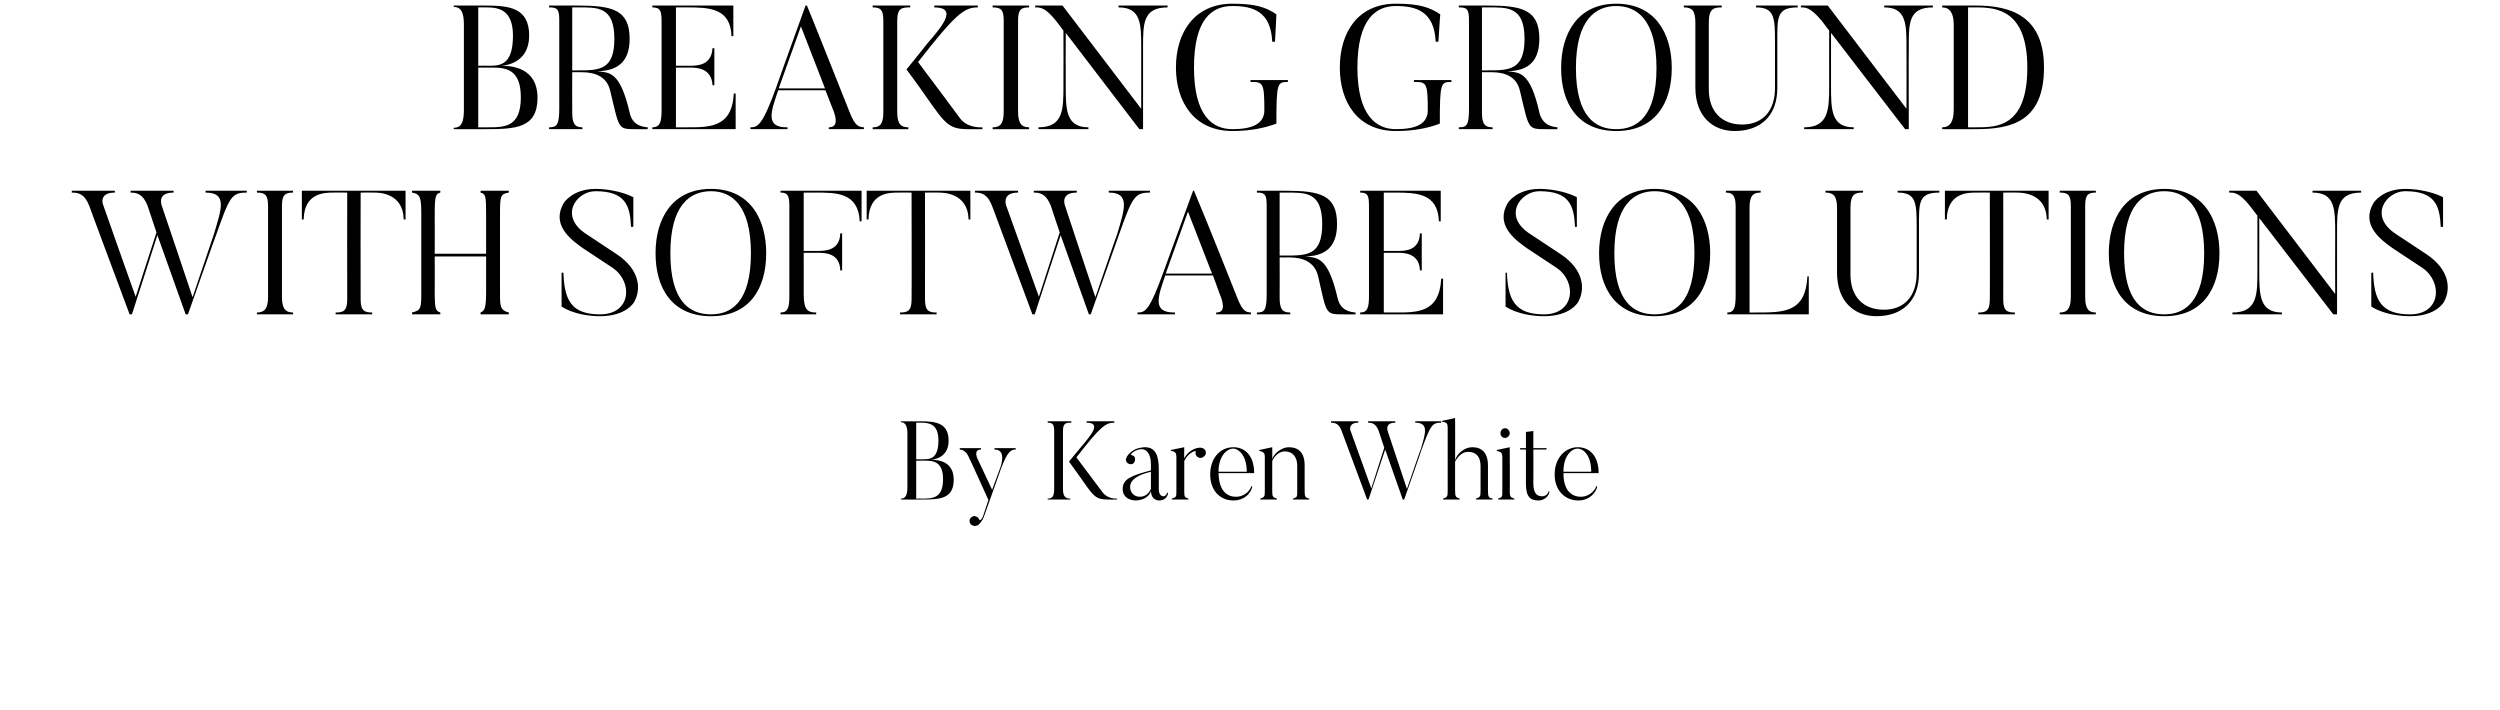 <svg xmlns="http://www.w3.org/2000/svg" version="1.1" width="540px" height="153.4px" viewBox="0 0 540 153.4"><desc>Breaking Ground with Software Solutions By Karen White</desc><defs/><g id="Polygon75399"><path d="m197.9 91.3l0 7.9c0 0 1.72.04 1.7 0c1.6 0 3.1-.4 3.1-4.1c0-3.5-2-3.8-3.7-3.8c.05 0-1.1 0-1.1 0zm1 16.6c-.05.03-4.3 0-4.3 0c0 0-.02-.19 0-.2c1 0 1.4-.8 1.4-2.4c0 0 0-11.7 0-11.7c0-1.5-.4-2.4-1.4-2.4c-.02.05 0-.2 0-.2c0 0 4.25.03 4.3 0c3.3 0 6 .4 6 4.2c0 3.8-3.4 4.1-3.9 4.1c1.6 0 5 .3 5 4.3c0 4.2-3 4.3-7.1 4.3zm.7-8.4c.02.01-1.7 0-1.7 0l0 8.2c0 0 1.15-.03 1.1 0c2.4 0 4.7 0 4.7-4.2c0-3.9-2.2-4-4.1-4zm19.8-2.7c0 0-.03.28 0 .3c-1 0-1.7.3-3.1 3.9c0 0-3.7 10.4-3.7 10.4c-.4 1.2-1 1.7-1.3 2c-.3.2-.9.3-1.2.1c-.6-.2-.8-.9-.6-1.4c.3-.5.9-.8 1.4-.5c.3.1.5.3.6.6c.1.4.6 0 .9-.9c0 0 1.1-3.3 1.1-3.3c-3.5-7.8-4.4-9.6-4.4-9.6c-.6-1.1-1.4-1.3-1.8-1.3c-.02-.02 0-.3 0-.3l4.6 0c0 0 .01.28 0 .3c-1.69-.02-.8 1.9-.8 1.9l3.2 6.8l1.8-4.9c0 0 1.45-3.84-1.3-3.8c-.03-.02 0-.3 0-.3l4.6 0zm21.9 11.1c0 0-2.01.03-2 0c-2.6 0-3.1-.7-5.6-4.3c-1.39-1.98-2.8-3.9-2.8-3.9c0 0 2.87-3.46 2.9-3.5c2-2.4 4.1-4.9.9-4.9c.01-.03 0-.3 0-.3l6 0c0 0-.04.27 0 .3c-1.9 0-3 .8-8.2 7.5c1.4 1.9 5.7 7.6 5.7 7.6c1.1 1.4 2.9 1.3 3.1 1.3c-.04-.03 0 .2 0 .2zm-9.9-16.9c0 0 .04.27 0 .3c-1 0-1.8 0-1.8 1.7c0 0 0 12.6 0 12.6c0 1.6.5 2.1 1.6 2.1c-.02-.03 0 .2 0 .2l-4.9 0c0 0-.02-.23 0-.2c1 0 1.4-.5 1.4-2.1c0 0 0-12.6 0-12.6c0-1.4-.4-1.7-1.4-1.7c-.02-.03 0-.3 0-.3l5.1 0zm12.7 14.2c0 1 .7 2.1 2.1 2.1c1.5 0 2.1-1.1 2.4-1.7c0 0 0-3.7 0-3.7c-3 .7-4.5 1.8-4.5 3.3zm8 1.2c0 0 .2.1.2.1c-.1.8-.7 1.6-1.9 1.6c0 0-1.7.1-1.8-2c-.4 1.2-1.7 2-3.4 2c0 0-2.7 0-2.7-2.5c0-2.2 2-2.9 6.1-4c0 0 0-1.3 0-1.3c0-2.5-1.2-3.9-3.2-3c-1.1.5-1.2 1-1.1 1c.2 0 .5.1.7.3c.3.5.2 1.1-.2 1.5c-.4.3-1 .2-1.4-.2c-.2-.3-.3-.7-.1-1c.1-.4.6-1.1 1.8-1.8c1.1-.5 2.2-.5 2.2-.5c2.4 0 3 2 3 4.8c.01.03 0 4.3 0 4.3c0 0-.02 1.49 1 1.5c0 0 .6 0 .8-.8zm8.2-9.2c.3.5.2 1.2-.4 1.5c-.5.4-1.2.2-1.5-.3c-.2-.2-.2-.5-.1-.8c.1-.5-1.8.3-2.5 2c0 0 0 6.5 0 6.5c0 1.3.1 1.3.9 1.6c.04-.03 0 .2 0 .2l-3.6 0c0 0 .04-.23 0-.2c1-.3 1-.4 1-1.6c0 0 0-7.4 0-7.4c0-.8-.2-1.2-1.2-1.3c0 .02 0-.2 0-.2l2.9-.6c0 0-.04 2.43 0 2.4c.7-1.4 2.2-2.3 3.4-2.3c.4 0 .8.1 1.1.5zm9 4.7c0-3.7-1.9-5-2.9-5c-1.4 0-3.2 1.6-3.2 5c0 0 6.1 0 6.1 0zm1.2 3.2c-.2 1.1-1.4 3-4.1 3c-2.9 0-5-2.2-5-5.6c0-3.6 2.2-5.9 5-5.9c2.5 0 4.5 1.8 4.5 5.6c0 0-7.7 0-7.7 0c.1 3.6 1.6 5 3.6 5.1c1.6.1 3.1-1 3.5-2.3c0 0 .2.1.2.1zm12.3 2.8l-3.5 0c0 0-.05-.21 0-.2c.9-.3.9-.4.9-1.6c0 0 0-5.5 0-5.5c0-1.8-.9-3.1-2.7-3.1c-1.4 0-2.4 1.3-2.7 2.1c0 0 0 6.5 0 6.5c0 1.3.2 1.3 1 1.6c.02-.03 0 .2 0 .2l-3.6 0c0 0 .02-.23 0-.2c.9-.3 1-.4 1-1.6c0 0 0-7.4 0-7.4c0-.8-.2-1.1-1.2-1.3c-.02.02 0-.2 0-.2l2.8-.6c0 0 .04 2.5 0 2.5c.5-1.3 2.1-2.5 3.6-2.5c2 0 3.4 1.1 3.4 3.9c0 0 0 5.6 0 5.6c0 1.3.2 1.4 1 1.6c.03-.01 0 .2 0 .2zm28.5-16.9c0 0 .04.3 0 .3c-2 0-2.3.6-4.2 5.7c.04.03-3.8 10.9-3.8 10.9l-.3 0l-3.8-10.8l-3.6 10.8l-.3 0c0 0-5.46-14.75-5.5-14.8c-.6-1.6-1.4-1.8-2.3-1.8c-.02 0 0-.3 0-.3l5.9 0c0 0-.04.3 0 .3c-2.1 0-1.8 1.5-1.7 1.7c.03 0 4.5 12.5 4.5 12.5l2.8-8.8c0 0-1.17-3.55-1.2-3.6c-.6-1.6-1.4-1.8-2.3-1.8c0 0 0-.3 0-.3l5.9 0c0 0-.04.3 0 .3c-2.2 0-1.7 1.5-1.7 1.7c.02 0 4.2 12.6 4.2 12.6c0 0 2.95-8.61 3-8.6c1-3.4 1.8-5.7-1.2-5.7c.02 0 0-.3 0-.3l5.6 0zm11.1 16.9l-3.6 0c0 0 .03-.21 0-.2c.9-.3 1-.4 1-1.7c0 0 0-5.3 0-5.3c0-2-.9-3.1-2.7-3.1c-1.5 0-2.4 1.4-2.8 2.1c0 0 0 6.3 0 6.3c0 1.4.2 1.4 1 1.7c.02-.03 0 .2 0 .2l-3.6 0c0 0 .02-.23 0-.2c.9-.3 1-.4 1-1.7c0 0 0-13.6 0-13.6c0-.9-.2-1.2-1.2-1.3c-.02.03 0-.2 0-.2l2.8-.6c0 0 .04 9.11 0 9.1c.4-1.4 2-2.8 3.7-2.8c2 0 3.4 1.1 3.4 4c0 0 0 5.4 0 5.4c0 1.4.2 1.5 1 1.7c0-.01 0 .2 0 .2zm1.7-14.3c0-.6.4-1.1 1-1.1c.5 0 1 .5 1 1.1c0 .5-.5 1-1 1c-.6 0-1-.5-1-1zm3 14.3l-3.5 0c0 0-.04-.23 0-.2c.9-.3.9-.4.9-1.6c0 0 0-7.4 0-7.4c0-.8-.2-1.1-1.2-1.3c.02.02 0-.2 0-.2l2.8-.6c0 0 .05 9.46 0 9.5c0 1.3.2 1.3 1 1.6c.03-.03 0 .2 0 .2zm7.6-1.7c-.2 1-1.1 1.9-2.4 1.9c-1.7 0-2.7-.7-2.7-3.6c-.02-.03 0-7.4 0-7.4l-1.2 0l-.1-.3l1.3 0l0-3.5l1.6-.2l0 3.7l2.9 0l-.1.3l-2.8 0c0 0 .04 7.3 0 7.3c0 2.2.8 2.8 1.9 2.8c.7 0 1.3-.5 1.4-1.1c0 0 .2.1.2.1zm9-4.3c0-3.7-1.8-5-2.9-5c-1.4 0-3.1 1.6-3.1 5c0 0 6 0 6 0zm1.3 3.2c-.2 1.1-1.5 3-4.1 3c-2.9 0-5.1-2.2-5.1-5.6c0-3.6 2.3-5.9 5-5.9c2.5 0 4.5 1.8 4.5 5.6c0 0-7.6 0-7.6 0c0 3.6 1.6 5 3.6 5.1c1.5.1 3.1-1 3.5-2.3c0 0 .2.1.2.1z" stroke="none" fill="#000"/></g><g id="Polygon75398"><path d="m53.3 41.2c0 0 .01.4 0 .4c-3.3 0-3.7.9-6.6 9.1c-.04-.02-6.1 17.2-6.1 17.2l-.5 0l-6.1-17.1l-5.5 17.1l-.5 0c0 0-8.74-23.38-8.7-23.4c-1-2.6-2.3-2.9-3.8-2.9c.04 0 0-.4 0-.4l9.3 0c0 0 .05.4 0 .4c-3.3 0-2.7 2.3-2.5 2.7c-.04-.01 7 19.8 7 19.8l4.5-13.9c0 0-1.89-5.68-1.9-5.7c-1-2.6-2.3-2.9-3.7-2.9c.03 0 0-.4 0-.4l9.3 0c0 0 0 .4 0 .4c-3.4 0-2.7 2.3-2.6 2.7c.02-.01 6.7 19.9 6.7 19.9c0 0 4.6-13.6 4.6-13.6c1.6-5.4 3-9-1.8-9c.02 0 0-.4 0-.4l8.9 0zm10 0c0 0 0 .36 0 .4c-1.6 0-2.4.4-2.4 2.8c0 0 0 19.7 0 19.7c0 2.6.8 3.4 2.4 3.4c0 .01 0 .4 0 .4l-7.8 0c0 0-.03-.39 0-.4c1.6 0 2.4-.8 2.4-3.4c0 0 0-19.7 0-19.7c0-2.4-.8-2.8-2.4-2.8c-.03-.04 0-.4 0-.4l7.8 0zm24.3 0l0 6.2c0 0-.4.01-.4 0c-.1-5.8-5.5-5.8-6.3-5.8c-.04-.04-3 0-3 0c0 0-.04 23.1 0 23.1c0 2.5.9 2.8 2.5 2.8c-.04.01 0 .4 0 .4l-7.9 0c0 0-.04-.39 0-.4c1.6 0 2.5-.3 2.5-2.8c-.03 0 0-23.1 0-23.1c0 0-3.03-.04-3 0c-1.8 0-6.3 0-6.4 5.8c.02.01-.4 0-.4 0l0-6.2l22.4 0zm20.4 21.6c0 3.1-.1 4.2 1.9 4.7c-.01.01 0 .4 0 .4l-6.1 0c0 0 .01-.39 0-.4c1-.4 1.2-1.2 1.2-4.7c-.01-.04 0-7.4 0-7.4l-11.1 0c0 0 .03 7.36 0 7.4c0 4.2.2 4.3 1.2 4.7c.05.01 0 .4 0 .4l-6.1 0c0 0-.01-.39 0-.4c2-.5 2-.9 2-4.7c0 0 0-16.5 0-16.5c0-3.6-.2-4.4-2-4.7c-.01-.04 0-.4 0-.4l6.1 0c0 0 .05.36 0 .4c-1 .3-1.2.7-1.2 4.7c.03.05 0 8.5 0 8.5l11.1 0c0 0-.01-8.45 0-8.5c0-4-.1-4.4-1.2-4.7c.01-.04 0-.4 0-.4l6.1 0c0 0-.01.36 0 .4c-1.8.3-1.9.7-1.9 4.7c0 0 0 16.5 0 16.5zm21.6 5.5c-5.54-.03-8.3-2.1-8.3-2.1l0-7.3c0 0 .37.02.4 0c.2 5.8 1.6 9 7.9 9c6.7 0 7.2-6.9 2.8-10c0 0-6.5-4.3-6.5-4.3c-2.7-1.9-6.9-5.1-4.1-9.8c0 0 1.9-3 6.8-3c5.04.04 8.2 1.8 8.2 1.8l0 6.4c0 0-.5.01-.5 0c-.2-4.6-1.2-7.7-7.7-7.7c-4.1 0-8 5.4-1.9 9.3c0 0 6.5 4.3 6.5 4.3c5.1 3.4 5.3 7.6 3.8 10.3c0 0-1.6 3.1-7.4 3.1zm24-27c-4.6 0-8.8 3-8.8 13.4c0 10.5 4.2 13.2 8.8 13.2c4.4 0 8.6-2.7 8.6-13.2c0-10.4-4.2-13.4-8.6-13.4zm0 27c-8.4 0-12-6-12-13.6c0-7.5 3.6-13.9 12-13.9c8.3 0 11.9 6.4 11.9 13.9c0 7.6-3.6 13.6-11.9 13.6zm32.5-27.1l0 6.6c0 0-.44.03-.4 0c-.3-6.3-5.2-6.2-9.7-6.2c.01 0-2.4 0-2.4 0l0 12.6c0 0 3.02.01 3 0c1.5 0 4.8 0 4.9-3.8c.02.05.4 0 .4 0l0 8c0 0-.38.03-.4 0c-.1-3.8-3.4-3.8-4.9-3.8c.02.03-3 0-3 0c0 0 .01 9.04 0 9c0 3.5 1 3.9 2.7 3.9c.01.01 0 .4 0 .4l-7.7 0c0 0-.04-.39 0-.4c1.6 0 1.9-1.1 1.9-3.6c0 0 0-19.3 0-19.3c0-2.3-.3-3-1.9-3c-.04 0 0-.4 0-.4l17.5 0zm23.5 0l0 6.2c0 0-.42.01-.4 0c-.1-5.8-5.6-5.8-6.4-5.8c.04-.04-3 0-3 0c0 0 .03 23.1 0 23.1c0 2.5.9 2.8 2.5 2.8c.04.01 0 .4 0 .4l-7.9 0c0 0 .04-.39 0-.4c1.6 0 2.5-.3 2.5-2.8c.05 0 0-23.1 0-23.1c0 0-2.96-.04-3 0c-1.7 0-6.2 0-6.3 5.8c0 .01-.4 0-.4 0l0-6.2l22.4 0zm38.8 0c0 0-.04.4 0 .4c-3.3 0-3.8.9-6.7 9.1c.01-.02-6.1 17.2-6.1 17.2l-.4 0l-6.1-17.1l-5.6 17.1l-.5 0c0 0-8.69-23.38-8.7-23.4c-1-2.6-2.3-2.9-3.7-2.9c-.01 0 0-.4 0-.4l9.3 0c0 0 0 .4 0 .4c-3.3 0-2.7 2.3-2.6 2.7c.01-.01 7.1 19.8 7.1 19.8l4.5-13.9c0 0-1.93-5.68-1.9-5.7c-1-2.6-2.3-2.9-3.7-2.9c-.02 0 0-.4 0-.4l9.3 0c0 0-.05.4 0 .4c-3.4 0-2.7 2.3-2.6 2.7c-.03-.01 6.6 19.9 6.6 19.9c0 0 4.65-13.6 4.7-13.6c1.6-5.4 2.9-9-1.8-9c-.03 0 0-.4 0-.4l8.9 0zm13.4 17.9l-5.2-13.4l-4.8 13.4l10 0zm8.4 8.8l-7.5 0c0 0-.01-.39 0-.4c1.6 0 2-1.2.6-4.4c.03 0-1.3-3.6-1.3-3.6c0 0-10.3-.01-10.3 0c-1.6 4.6-2.9 8.1 2.1 8c-.04.01 0 .4 0 .4l-8.1 0c0 0 0-.39 0-.4c1.7 0 2.6-.4 5.7-9c0-.03 6.3-17.3 6.3-17.3c0 0 .24-.02.2 0c2.4 5.6 9.3 23 9.3 23c1.2 3.1 1.9 3.2 3 3.3c.05.01 0 .4 0 .4zm7.4-26.3c.02 0-1.2 0-1.2 0l0 13.6c0 0 1.22 0 1.2 0c4.7 0 8 0 8-6.8c0-7.1-3.7-6.8-8-6.8zm15.2 26.3c0 0-2.6.03-2.6 0c-4 0-3.6 0-5.5-8.3c-1-4-5-4-6.5-4c.03.02-1.8 0-1.8 0c0 0 .04 8.68 0 8.7c0 2.6.7 3.2 2.3 3.2c.02.01 0 .4 0 .4l-7.2 0c0 0-.04-.39 0-.4c1.6 0 2.1-.4 2.1-4c0 0 0-19.2 0-19.2c0-2.4-.5-2.7-2.1-2.7c-.04 0 0-.4 0-.4c0 0 6.12-.02 6.1 0c7.6 0 11.2.9 11.2 7.2c0 5.4-3 6.9-6.9 7c2.6.3 4.9-.1 7 8.9c.6 2.9 2.9 3.1 3.9 3.2c-.02.01 0 .4 0 .4zm18.9-7.7l0 7.7l-17.9 0c0 0 .01-.39 0-.4c1.6 0 1.9-1.1 1.9-3.6c0 0 0-19.3 0-19.3c0-2.3-.2-3-1.9-3c.01 0 0-.4 0-.4l17.4 0l0 6.6c0 0-.37.03-.4 0c-.2-6.1-4.9-6.2-9.5-6.2c-.01 0-2.4 0-2.4 0l0 12.6c0 0 3 .01 3 0c1.5 0 4.7 0 4.8-3.8c.03.05.4 0 .4 0l0 8c0 0-.37.03-.4 0c-.1-3.7-3.4-3.8-4.8-3.8c0 .03-3 0-3 0l0 12.9c0 0 1.9.01 1.9 0c5.1 0 10.1.3 10.5-7.3c.03.02.4 0 .4 0zm21.8 8.1c-5.57-.03-8.3-2.1-8.3-2.1l0-7.3c0 0 .34.02.3 0c.2 5.8 1.7 9 8 9c6.6 0 7.2-6.9 2.8-10c0 0-6.5-4.3-6.5-4.3c-2.7-1.9-6.9-5.1-4.1-9.8c0 0 1.9-3 6.8-3c5.01.04 8.1 1.8 8.1 1.8l0 6.4c0 0-.43.01-.4 0c-.2-4.6-1.2-7.7-7.7-7.7c-4.1 0-8.1 5.4-1.9 9.3c0 0 6.5 4.3 6.5 4.3c5.1 3.4 5.3 7.6 3.8 10.3c0 0-1.6 3.1-7.4 3.1zm23.9-27c-4.5 0-8.7 3-8.7 13.4c0 10.5 4.2 13.2 8.7 13.2c4.5 0 8.6-2.7 8.6-13.2c0-10.4-4.1-13.4-8.6-13.4zm0 27c-8.3 0-12-6-12-13.6c0-7.5 3.7-13.9 12-13.9c8.4 0 12 6.4 12 13.9c0 7.6-3.6 13.6-12 13.6zm33.3-8.6l0 8.2l-17.6 0c0 0 .01-.39 0-.4c1.6 0 1.8-1.3 1.8-3.9c0 0 0-18.9 0-18.9c0-2.3-.5-3.1-2.1-3.1c.01-.04 0-.4 0-.4l7.5 0c0 0 .03.36 0 .4c-1.6 0-2.4.6-2.4 3.3c0 .04 0 22.6 0 22.6c0 0 1.37.01 1.4 0c6.1 0 10.7 0 11.1-7.8c-.04-.02.3 0 .3 0zm6.1-.8c0 0 0-14 0-14c0-2.7-.9-3.3-2.5-3.3c-.02 0 0-.4 0-.4l8.1 0c0 0 .05.4 0 .4c-1.6 0-2.7.2-2.7 3.3c0 0 0 14.4 0 14.4c0 4.8 2.8 7.6 7.2 7.6c4.4 0 7.1-2.9 7.1-7.9c0 0 0-9.8 0-9.8c0-5.4-.1-7.6-4.1-7.6c-.04 0 0-.4 0-.4l9 0c0 0 0 .4 0 .4c-4.6 0-4.4 2.2-4.4 7.6c0 0 0 9.8 0 9.8c0 6.2-3.8 9.3-9.2 9.3c-4.8 0-8.5-3.2-8.5-9.4zm45.7-17.7l0 6.2c0 0-.42.01-.4 0c-.1-5.8-5.6-5.8-6.4-5.8c.04-.04-3 0-3 0c0 0 .03 23.1 0 23.1c0 2.5.9 2.8 2.5 2.8c.04.01 0 .4 0 .4l-7.9 0c0 0 .04-.39 0-.4c1.6 0 2.5-.3 2.5-2.8c.05 0 0-23.1 0-23.1c0 0-2.96-.04-3 0c-1.7 0-6.2 0-6.3 5.8c0 .01-.4 0-.4 0l0-6.2l22.4 0zm10.2 0c0 0 .02.36 0 .4c-1.6 0-2.3.4-2.3 2.8c0 0 0 19.7 0 19.7c0 2.6.7 3.4 2.3 3.4c.02.01 0 .4 0 .4l-7.8 0c0 0-.01-.39 0-.4c1.6 0 2.4-.8 2.4-3.4c0 0 0-19.7 0-19.7c0-2.4-.7-2.8-2.4-2.8c-.01-.04 0-.4 0-.4l7.8 0zm14.8.1c-4.6 0-8.7 3-8.7 13.4c0 10.5 4.1 13.2 8.7 13.2c4.4 0 8.6-2.7 8.6-13.2c0-10.4-4.2-13.4-8.6-13.4zm0 27c-8.4 0-12-6-12-13.6c0-7.5 3.6-13.9 12-13.9c8.3 0 11.9 6.4 11.9 13.9c0 7.6-3.6 13.6-11.9 13.6zm42.5-27.1c0 0 .02.36 0 .4c-5.3 0-5.2 3.6-5.2 8.9c-.02.03 0 17.4 0 17.4l-.8 0l-16-20.8c0 0 .02 11.41 0 11.4c0 5.1 0 9 4.9 9c.02.01 0 .4 0 .4l-10.7 0c0 0 .01-.39 0-.4c5.4 0 5.4-3.9 5.4-9c0 .01 0-11.9 0-11.9c0 0-1.59-2.08-1.6-2.1c-2.4-3-3.5-2.9-4.5-2.9c-.01-.04 0-.4 0-.4l5.9 0l17 22.3c0 0-.04-12.97 0-13c0-5.3 0-8.9-4.9-8.9c0-.04 0-.4 0-.4l10.5 0zm10.6 27.1c-5.64-.03-8.4-2.1-8.4-2.1l0-7.3c0 0 .37.02.4 0c.2 5.8 1.6 9 8 9c6.6 0 7.1-6.9 2.7-10c0 0-6.5-4.3-6.5-4.3c-2.7-1.9-6.9-5.1-4.1-9.8c0 0 1.9-3 6.8-3c5.04.04 8.2 1.8 8.2 1.8l0 6.4c0 0-.5.01-.5 0c-.2-4.6-1.2-7.7-7.7-7.7c-4.1 0-8 5.4-1.9 9.3c0 0 6.5 4.3 6.5 4.3c5.1 3.4 5.3 7.6 3.8 10.3c0 0-1.6 3.1-7.3 3.1z" stroke="none" fill="#000"/></g><g id="Polygon75397"><path d="m103.3 1.6l0 12.6c0 0 2.71-.03 2.7 0c2.5 0 4.8-.7 4.8-6.5c0-5.6-3.1-6.1-5.7-6.1c0 0-1.8 0-1.8 0zm1.5 26.3c0 .03-6.8 0-6.8 0c0 0 .03-.31 0-.3c1.7 0 2.2-1.3 2.2-3.9c0 0 0-18.4 0-18.4c0-2.4-.5-3.8-2.2-3.8c.03.02 0-.3 0-.3c0 0 6.8-.02 6.8 0c5.3 0 9.5.5 9.5 6.5c0 6-5.3 6.5-6.1 6.5c2.5 0 7.9.5 7.9 6.9c0 6.6-4.7 6.8-11.3 6.8zm1.2-13.3c.01-.01-2.7 0-2.7 0l0 12.9c0 0 1.8.01 1.8 0c3.8 0 7.4.1 7.4-6.5c0-6.3-3.5-6.4-6.5-6.4zm18.7-13c.05 0-1.1 0-1.1 0l0 13.6c0 0 1.15 0 1.1 0c4.7 0 8 0 8-6.8c0-7.1-3.7-6.8-8-6.8zm15.2 26.3c0 0-2.58.03-2.6 0c-3.9 0-3.5 0-5.5-8.3c-.9-4-5-4-6.4-4c-.05.02-1.8 0-1.8 0c0 0-.03 8.68 0 8.7c0 2.6.7 3.2 2.2 3.2c.05.01 0 .4 0 .4l-7.2 0c0 0-.01-.39 0-.4c1.6 0 2.2-.4 2.2-4c0 0 0-19.2 0-19.2c0-2.4-.5-2.7-2.2-2.7c-.01 0 0-.4 0-.4c0 0 6.15-.02 6.1 0c7.6 0 11.3.9 11.3 7.2c0 5.4-3.1 6.9-7 7c2.6.3 4.9-.1 7 8.9c.6 2.9 2.9 3.1 3.9 3.2c.01.01 0 .4 0 .4zm19-7.7l0 7.7l-18 0c0 0 .03-.39 0-.4c1.6 0 2-1.1 2-3.6c0 0 0-19.3 0-19.3c0-2.3-.3-3-2-3c.03 0 0-.4 0-.4l17.5 0l0 6.6c0 0-.44.03-.4 0c-.2-6.1-4.9-6.2-9.6-6.2c.02 0-2.4 0-2.4 0l0 12.6c0 0 3.03.01 3 0c1.5 0 4.7 0 4.9-3.8c-.05.05.4 0 .4 0l0 8c0 0-.45.03-.4 0c-.2-3.7-3.4-3.8-4.9-3.8c.03.03-3 0-3 0l0 12.9c0 0 1.93.01 1.9 0c5.1 0 10.2.3 10.6-7.3c-.05.02.4 0 .4 0zm19.3-1.1l-5.2-13.4l-4.8 13.4l10 0zm8.4 8.8l-7.6 0c0 0 .05-.39 0-.4c1.6 0 2.1-1.2.7-4.4c-.01 0-1.4-3.6-1.4-3.6c0 0-10.23-.01-10.2 0c-1.6 4.6-2.9 8.1 2 8c.02.01 0 .4 0 .4l-8 0c0 0-.04-.39 0-.4c1.6 0 2.6-.4 5.7-9c-.04-.03 6.2-17.3 6.2-17.3c0 0 .3-.02.3 0c2.3 5.6 9.2 23 9.2 23c1.2 3.1 2 3.2 3.1 3.3c.01.01 0 .4 0 .4zm25.6 0c0 0-3.13.03-3.1 0c-4.1 0-4.9-1.1-8.9-6.8c-2.19-3.16-4.4-6.1-4.4-6.1c0 0 4.53-5.58 4.5-5.6c3.3-3.8 6.6-7.8 1.5-7.8c.01-.04 0-.4 0-.4l9.4 0c0 0 .03.36 0 .4c-2.9 0-4.7 1.3-12.9 11.8c2.3 3 9.1 12.2 9.1 12.2c1.6 2.1 4.5 1.9 4.8 1.9c-.02.01 0 .4 0 .4zm-15.6-26.7c0 0 .04.36 0 .4c-1.6 0-2.8 0-2.8 2.8c0 0 0 19.8 0 19.8c0 2.6.8 3.3 2.4 3.3c.02.01 0 .4 0 .4l-7.7 0c0 0-.03-.39 0-.4c1.6 0 2.3-.7 2.3-3.3c0 0 0-19.8 0-19.8c0-2.4-.7-2.8-2.3-2.8c-.03-.04 0-.4 0-.4l8.1 0zm25.7 0c0 0-.05.36 0 .4c-1.7 0-2.4.4-2.4 2.8c0 0 0 19.7 0 19.7c0 2.6.8 3.4 2.4 3.4c-.05.01 0 .4 0 .4l-7.9 0c0 0 .03-.39 0-.4c1.7 0 2.4-.8 2.4-3.4c0 0 0-19.7 0-19.7c0-2.4-.7-2.8-2.4-2.8c.03-.04 0-.4 0-.4l7.9 0zm29.9 0c0 0-.04.36 0 .4c-5.4 0-5.3 3.6-5.3 8.9c.01.03 0 17.4 0 17.4l-.8 0l-15.9-20.8c0 0-.04 11.41 0 11.4c0 5.1 0 9 4.9 9c-.04.01 0 .4 0 .4l-10.8 0c0 0 .04-.39 0-.4c5.4 0 5.4-3.9 5.4-9c.04.01 0-11.9 0-11.9c0 0-1.56-2.08-1.6-2.1c-2.4-3-3.5-2.9-4.5-2.9c.02-.04 0-.4 0-.4l5.9 0l17 22.3c0 0 0-12.97 0-13c0-5.3 0-8.9-4.9-8.9c.03-.04 0-.4 0-.4l10.6 0zm26 16.1c0 0-.05.41 0 .4c-2.3 0-2.5.2-2.5 9c-2.4.9-5.5 1.6-9.5 1.6c-8.2 0-12.2-6.2-12.2-13.7c0-7.6 4-13.8 12.2-13.8c4.8 0 7.2.7 9.5 2.3c.02-.02-.3 5.9-.3 5.9c0 0-.63.04-.6 0c-.3-6.5-4.1-7.7-8.6-7.7c-4.4 0-8.3 2.8-8.3 13.3c0 10.4 4 13.3 8.3 13.3c4.4 0 6.9-1.2 6.9-4.1c0-6-.3-6.1-3-6.1c-.01.01 0-.4 0-.4l8.1 0zm35.3 0c0 0-.01.41 0 .4c-2.3 0-2.5.2-2.5 9c-2.3.9-5.4 1.6-9.5 1.6c-8.2 0-12.1-6.2-12.1-13.7c0-7.6 3.9-13.8 12.1-13.8c4.9 0 7.2.7 9.6 2.3c-.04-.02-.4 5.9-.4 5.9c0 0-.59.04-.6 0c-.3-6.5-4.1-7.7-8.6-7.7c-4.3 0-8.3 2.8-8.3 13.3c0 10.4 4.1 13.3 8.3 13.3c4.5 0 6.9-1.2 6.9-4.1c0-6-.3-6.1-3-6.1c.03.01 0-.4 0-.4l8.1 0zm7.8-15.7c-.02 0-1.2 0-1.2 0l0 13.6c0 0 1.18 0 1.2 0c4.6 0 8 0 8-6.8c0-7.1-3.8-6.8-8-6.8zm15.1 26.3c0 0-2.54.03-2.5 0c-4 0-3.6 0-5.6-8.3c-.9-4-4.9-4-6.4-4c-.01.02-1.8 0-1.8 0c0 0 0 8.68 0 8.7c0 2.6.7 3.2 2.3 3.2c-.02.01 0 .4 0 .4l-7.3 0c0 0 .02-.39 0-.4c1.7 0 2.2-.4 2.2-4c0 0 0-19.2 0-19.2c0-2.4-.5-2.7-2.2-2.7c.02 0 0-.4 0-.4c0 0 6.18-.02 6.2 0c7.5 0 11.2.9 11.2 7.2c0 5.4-3 6.9-6.9 7c2.5.3 4.9-.1 6.9 8.9c.7 2.9 3 3.1 3.9 3.2c.04.01 0 .4 0 .4zm12.7-26.6c-4.5 0-8.7 3-8.7 13.4c0 10.5 4.2 13.2 8.7 13.2c4.5 0 8.7-2.7 8.7-13.2c0-10.4-4.2-13.4-8.7-13.4zm0 27c-8.3 0-11.9-6-11.9-13.6c0-7.5 3.6-13.9 11.9-13.9c8.4 0 12 6.4 12 13.9c0 7.6-3.6 13.6-12 13.6zm17.1-9.4c0 0 0-14 0-14c0-2.7-.8-3.3-2.5-3.3c-.01 0 0-.4 0-.4l8.2 0c0 0-.04.4 0 .4c-1.7 0-2.8.2-2.8 3.3c0 0 0 14.4 0 14.4c0 4.8 2.8 7.6 7.2 7.6c4.4 0 7.1-2.9 7.1-7.9c0 0 0-9.8 0-9.8c0-5.4-.1-7.6-4.1-7.6c-.03 0 0-.4 0-.4l9 0c0 0 .01.4 0 .4c-4.6 0-4.4 2.2-4.4 7.6c0 0 0 9.8 0 9.8c0 6.2-3.8 9.3-9.2 9.3c-4.8 0-8.5-3.2-8.5-9.4zm51.3-17.7c0 0 0 .36 0 .4c-5.4 0-5.2 3.6-5.2 8.9c-.05.03 0 17.4 0 17.4l-.8 0l-16-20.8c0 0-.01 11.41 0 11.4c0 5.1 0 9 4.9 9c0 .01 0 .4 0 .4l-10.7 0c0 0-.02-.39 0-.4c5.3 0 5.4-3.9 5.4-9c-.02.01 0-11.9 0-11.9c0 0-1.62-2.08-1.6-2.1c-2.5-3-3.6-2.9-4.5-2.9c-.04-.04 0-.4 0-.4l5.8 0l17 22.3c0 0 .03-12.97 0-13c0-5.3 0-8.9-4.8-8.9c-.03-.04 0-.4 0-.4l10.5 0zm9.3.4c.01 0-1.7 0-1.7 0l0 25.9c0 0 1.71.01 1.7 0c4.3 0 11.1.1 11.1-12.9c0-12.5-6.7-13-11.1-13zm0 26.3c.01.03-7.3 0-7.3 0c0 0 .05-.39 0-.4c1.7 0 2.5-1.2 2.5-3.8c0 0 0-18.4 0-18.4c0-2.4-.8-3.7-2.5-3.7c.05 0 0-.4 0-.4c0 0 7.31-.02 7.3 0c7.6 0 14.7 2.3 14.7 13.4c0 11.7-7.1 13.3-14.7 13.3z" stroke="none" fill="#000"/></g></svg>